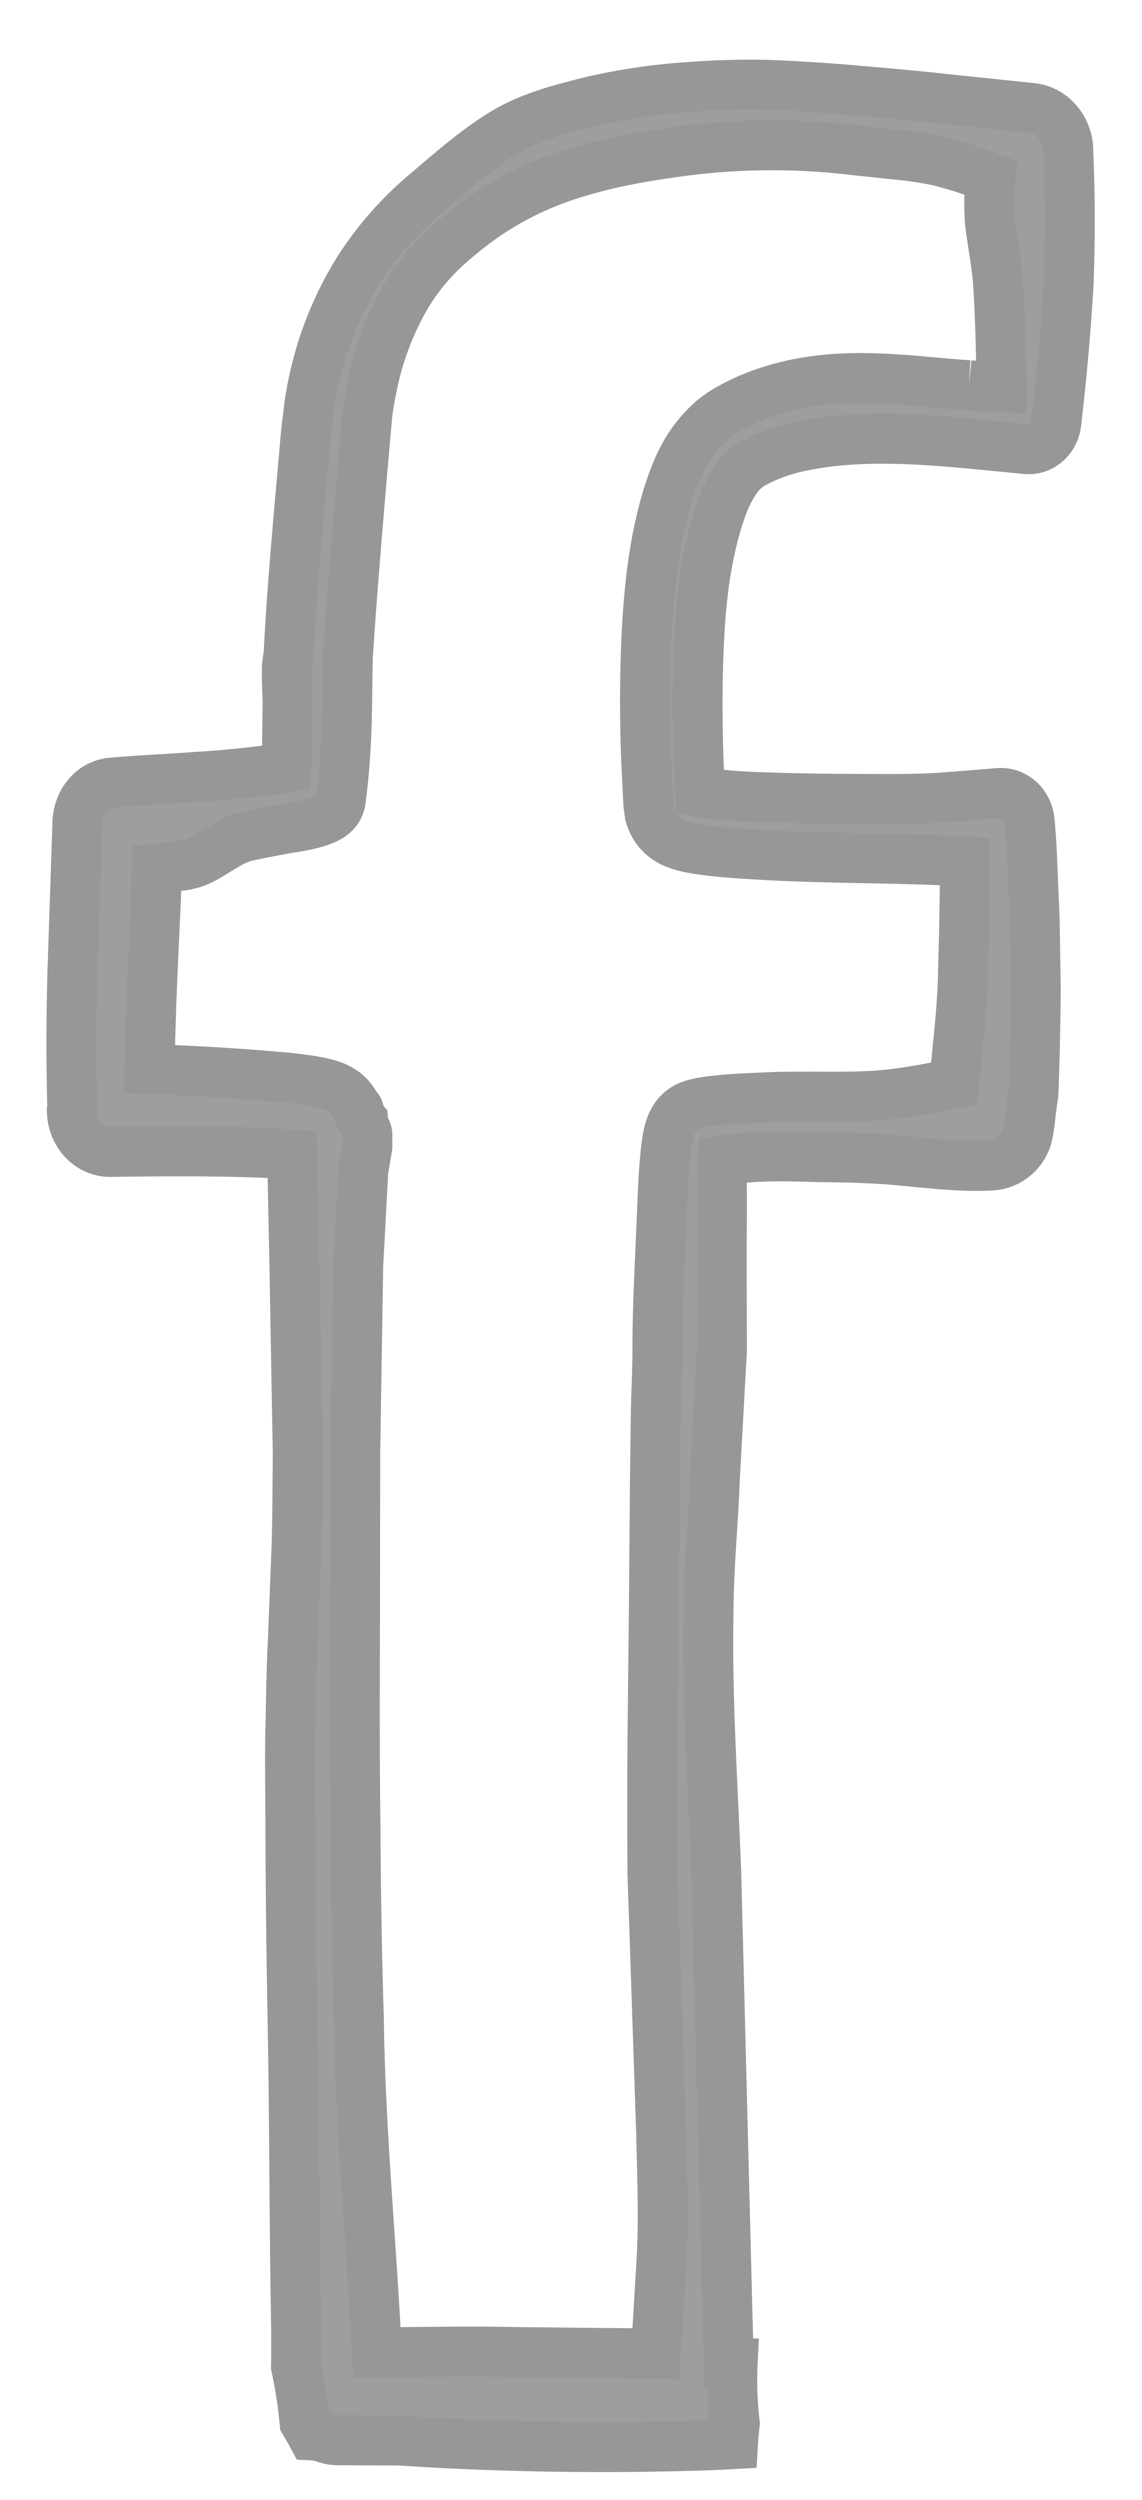 <svg width="16" height="35" version="1.1" xmlns="http://www.w3.org/2000/svg"><g id="Homepage" stroke="none" stroke-width="1" fill="none" fill-rule="evenodd"><g transform="translate(-367 -420)" fill="#9C9E9F" id="FOOTER" stroke="#979797" stroke-width=".7"><g id="Social-Icons" transform="translate(317 421)"><g id="facebook" transform="translate(51)"><path d="M12.576 4.393c-.276-.016-.56-.048-.845-.07-.57-.044-1.163-.061-1.78.103a3.53 3.53 0 00-.466.161 2.785 2.785 0 00-.235.116l-.06.033-.029.017-.014.01-.034.02-.043.03-.088.068c-.378.336-.507.703-.619 1.035-.205.67-.266 1.298-.302 1.924a20.08 20.08 0 00-.005 1.852l.022.458.006.107v.006l.02.144.001.003.002.007.016.048a.595.595 0 00.115.191c.043.046.047.045.057.055l.032.024c.086.06.12.067.157.083.134.046.204.054.288.07.312.047.587.061.872.079.966.056 1.919.04 2.874.093-.001.183 0 .366-.004.55-.003.342-.014.685-.022 1.028-.007.344-.04.686-.075 1.029l-.048.503c-.404.078-.815.163-1.232.176-.282.013-.573.007-.856.008-.137 0-.295 0-.443.005l-.443.02a5.98 5.98 0 00-.456.04 1.787 1.787 0 00-.211.04l-.058.02a.439.439 0 00-.204.157l-.004.005a.553.553 0 00-.05.089l-.009.021-.014.038a.98.98 0 00-.028.106 1.837 1.837 0 00-.025.15c-.042.35-.05.655-.063.974-.026.622-.062 1.26-.062 1.846v.003c0 .337-.018.627-.023.939l-.012.918-.015 1.833-.02 1.833c-.004.611-.003 1.222 0 1.833l.123 3.665c.013.61.039 1.22 0 1.832l-.055.917-.023.315c-.25-.007-.502-.008-.752-.01l-1.232-.013c-.64-.014-1.283 0-1.922.005-.077-1.547-.232-3.106-.252-4.663a100.83 100.83 0 01-.047-2.638c-.012-.88-.011-1.76-.008-2.64l.004-2.64.042-2.641.071-1.324.057-.333v-.169c0-.062-.054-.104-.06-.196l-.03-.033c-.06-.246-.032-.07-.046-.127l-.013-.016a.565.565 0 00-.145-.201c-.032-.028-.042-.032-.064-.047-.07-.044-.1-.052-.13-.065a1.122 1.122 0 00-.13-.038 2.613 2.613 0 00-.186-.036 6.755 6.755 0 00-.326-.041 32.87 32.87 0 00-1.922-.118c.01-.465.024-.932.045-1.402l.045-.99c.004-.138.004-.278.006-.417l.04-.004c.2-.03.406-.02.605-.127.199-.103.394-.26.595-.314.203-.047.406-.082.612-.121a3.27 3.27 0 00.32-.06c.055-.015.11-.03.176-.058.033-.015.069-.029.118-.067.026-.023.056-.046.089-.11a.322.322 0 00.03-.109l.002-.02c.028-.213.05-.447.062-.668.03-.44.022-.904.034-1.313.054-.861.132-1.742.204-2.612l.058-.654.015-.161.022-.142c.017-.096.036-.197.058-.296a4.19 4.19 0 01.413-1.098c.185-.333.427-.622.712-.86.279-.243.592-.463.936-.637.69-.355 1.477-.508 2.264-.613a9.678 9.678 0 012.399-.015l.603.064c.202.019.402.047.602.091.2.05.398.111.596.188l.121.045a4.01 4.01 0 00-.01.595c.032.301.098.601.118.904a22.607 22.607 0 01.042 1.434c-.15-.007-.3-.015-.451-.03m1.391-3.303c-.013-.298-.227-.547-.51-.577l-.051-.005-1.174-.123c-.403-.045-.809-.08-1.217-.115a24.47 24.47 0 00-1.243-.08C9.335.177 8.928.195 8.501.23a8.31 8.31 0 00-1.27.203c-.42.107-.853.217-1.24.47-.388.246-.733.557-1.08.851a4.716 4.716 0 00-.91 1.06 4.89 4.89 0 00-.638 1.678l-.015.082-.007.041-.009.069-.02.167c-.03.219-.044.438-.065.657-.076.88-.158 1.74-.203 2.644l-.014.095-.011.098v.164l.01.324-.007.638c-.003.095-.003.184-.008.273l-.083.015a15.05 15.05 0 01-1.164.117c-.404.03-.762.044-1.2.081-.281.025-.484.278-.484.591v.015L.017 12.54a33.774 33.774 0 00-.003 2.007l-.007.02c.012.314.248.563.54.56.8-.01 1.617-.016 2.398.024.051.003.097.008.147.012l.006.24.027 1.317.047 2.639c-.005.44-.004.88-.018 1.32l-.052 1.32c-.023.44-.025.88-.036 1.32-.006.44.003.88.003 1.32.003.88.013 1.76.03 2.642.03 1.554.021 3.108.058 4.671h-.008c0 .06 0 .12-.002.18.055.255.096.514.12.779.037.062.073.124.107.187l.117.007a.52.52 0 00.238.06l.857.004.508.03a44.65 44.65 0 003.855.036c.107-.004.213-.01.32-.016a4.53 4.53 0 01.026-.288 5.03 5.03 0 01-.03-.841H9.21l-.175-6.87c-.046-1.221-.133-2.442-.108-3.664.002-.61.065-1.22.087-1.83l.1-1.808c0-.653-.006-1.258 0-1.875.004-.271-.009-.553.01-.799a5.686 5.686 0 01.734-.054c.14-.002.266.001.415.005.29.01.572.006.864.022.579.016 1.171.135 1.77.1a.556.556 0 00.5-.475l.01-.056c.013-.075.02-.16.03-.245l.018-.13.012-.09.004-.063v-.016l.002-.032.016-.516c.005-.343.015-.687.01-1.032-.007-.344-.007-.689-.023-1.034-.017-.345-.023-.69-.052-1.035l-.008-.094c-.02-.237-.212-.413-.432-.396l-.825.066c-.276.015-.551.02-.826.017-.55 0-1.101-.004-1.647-.024a9.26 9.26 0 01-.804-.058 1.844 1.844 0 01-.085-.014l-.019-.416c-.02-.591-.022-1.184.01-1.772.03-.586.108-1.176.285-1.708.085-.261.213-.518.383-.648l.026-.02.044-.028.077-.041a2.17 2.17 0 01.173-.079 2.89 2.89 0 01.37-.116c1.028-.23 2.128-.075 3.227.025.206.019.391-.142.416-.366l.006-.054a32.9 32.9 0 00.166-1.88 23.55 23.55 0 00-.005-1.898" id="Fill-5"/></g></g></g></g></svg>